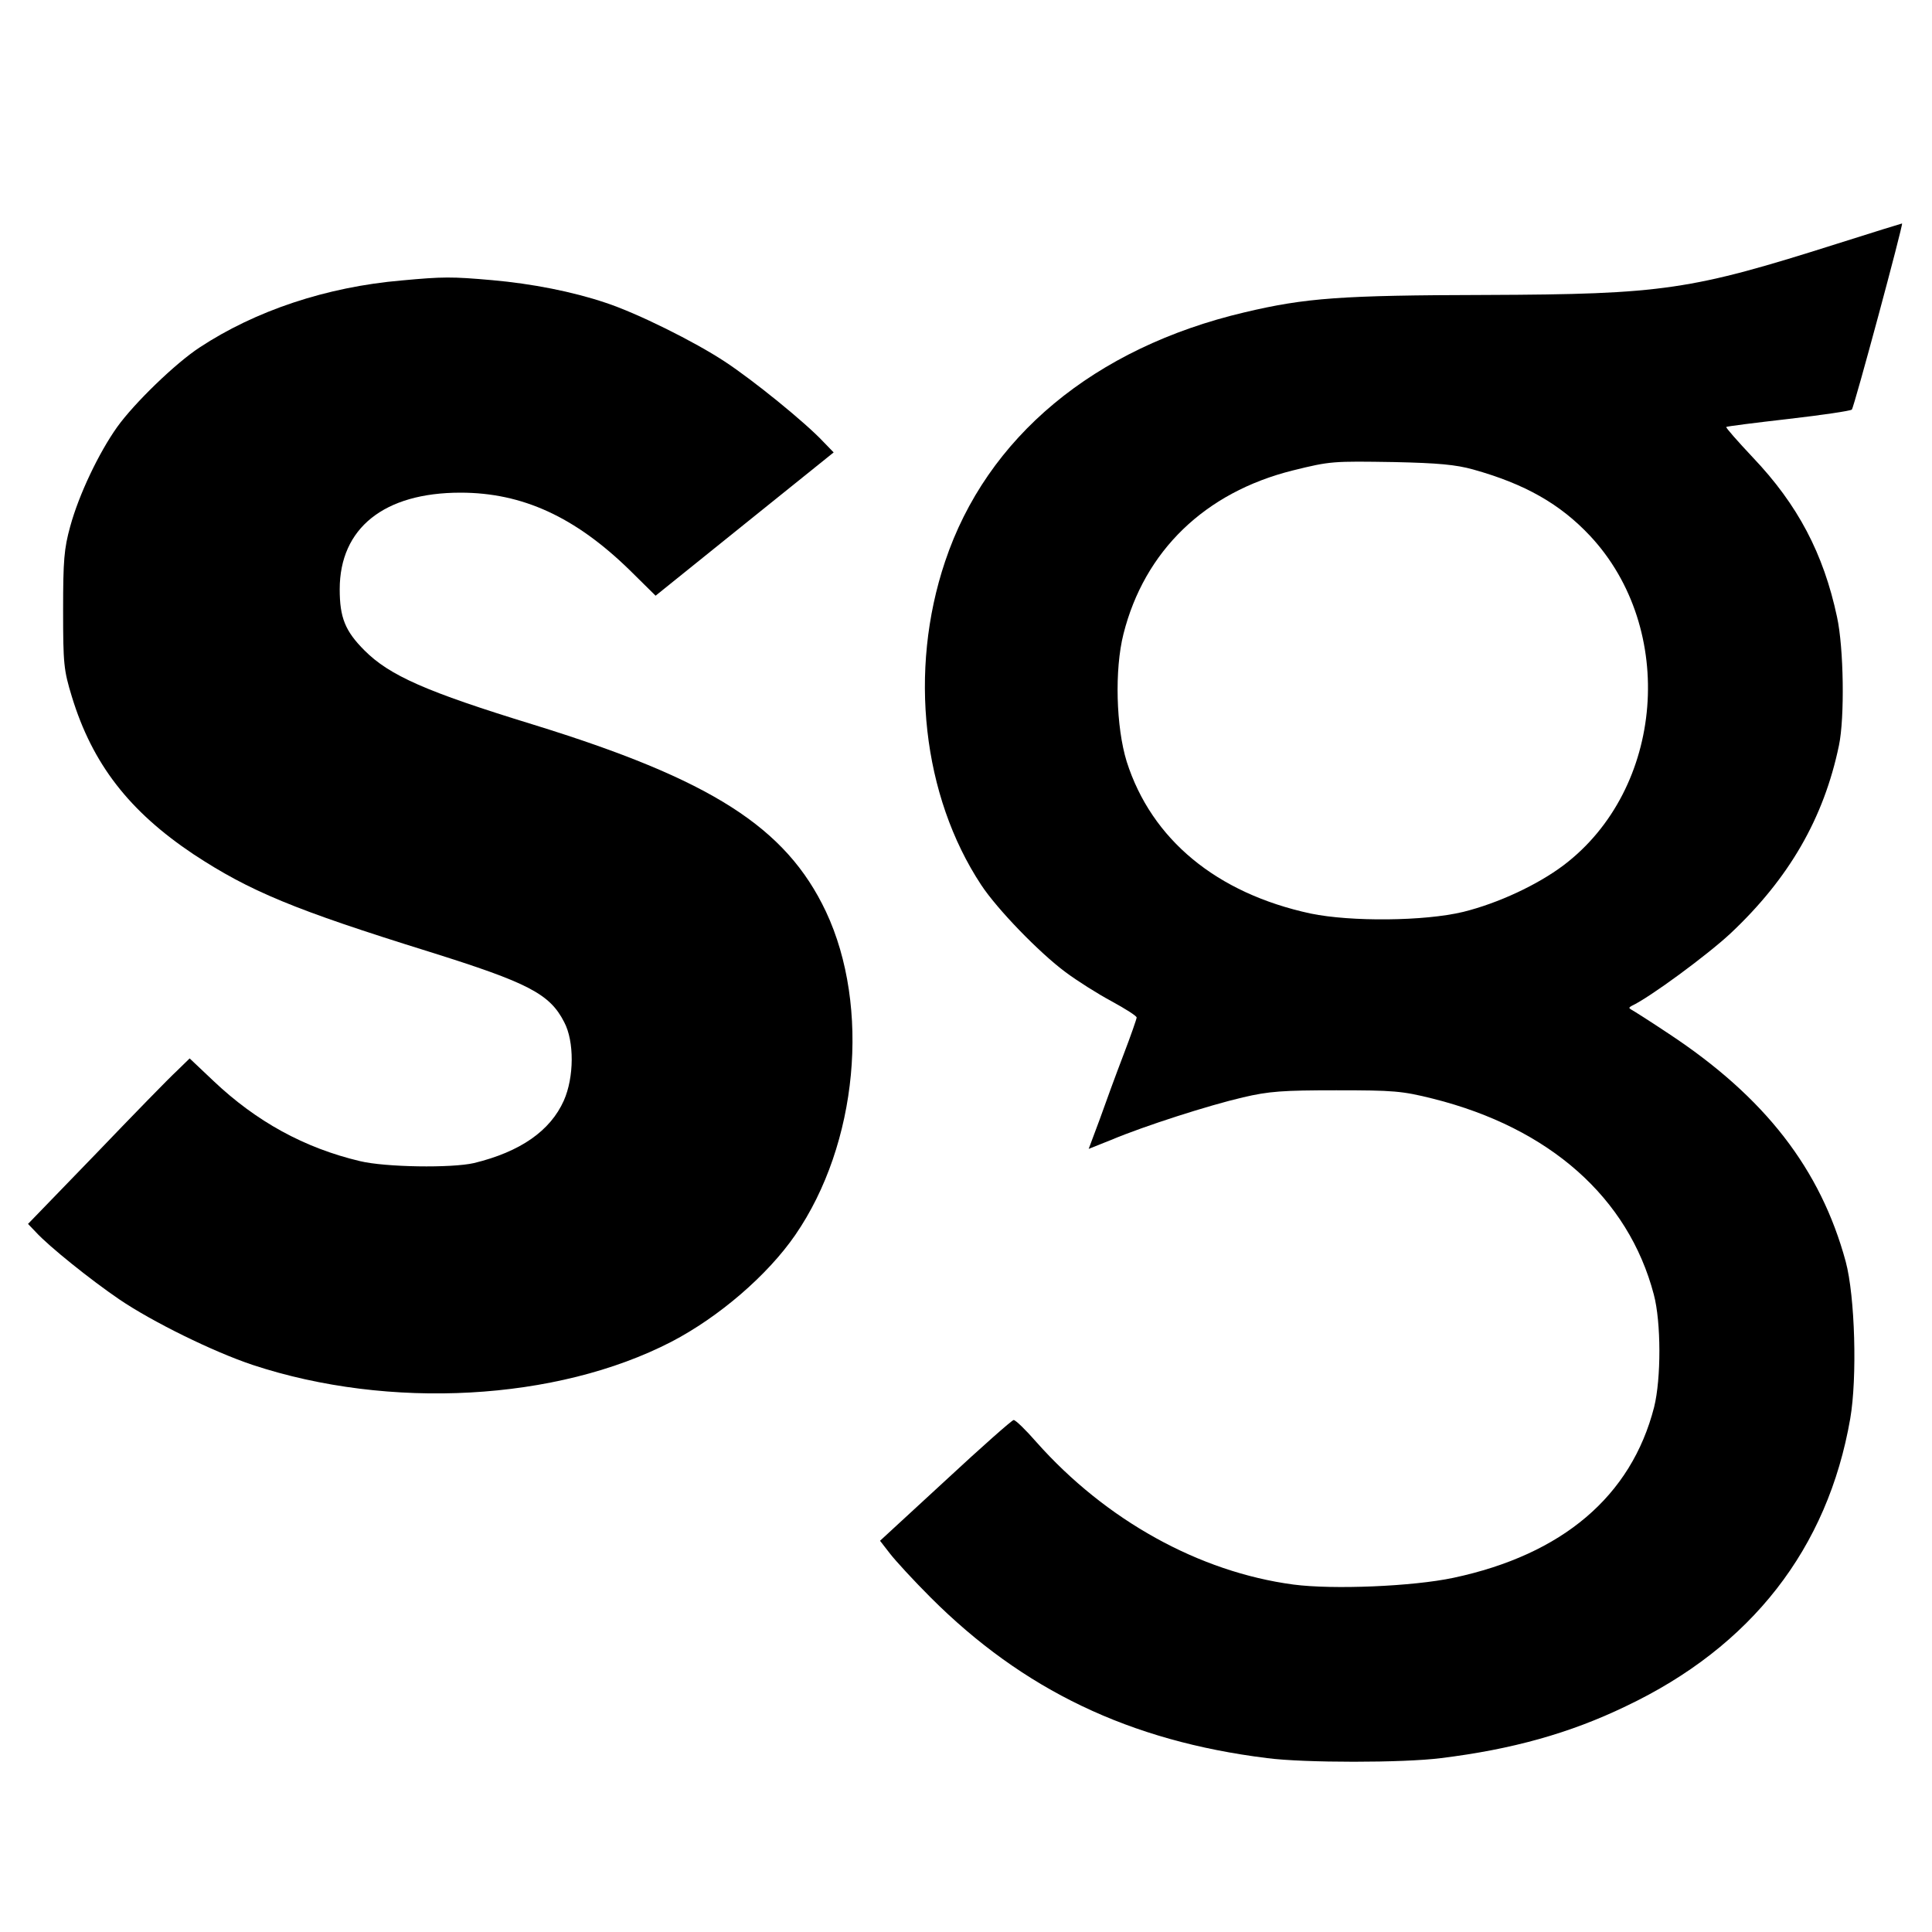 <?xml version="1.0" standalone="no"?>
<!DOCTYPE svg PUBLIC "-//W3C//DTD SVG 20010904//EN"
 "http://www.w3.org/TR/2001/REC-SVG-20010904/DTD/svg10.dtd">
<svg version="1.0" xmlns="http://www.w3.org/2000/svg"
 width="600pt" height="600pt" viewBox="0 0 600 600"
 preserveAspectRatio="xMidYMid meet">
<g transform="translate(0,600) scale(0.1,-0.1)"
fill="#000000" stroke="none">
<path d="M5705 5243 c-454 -144 -539 -157 -1090 -159 -451 -1 -560 -9 -750
-54 -467 -110 -801 -388 -930 -774 -114 -339 -70 -728 112 -1004 50 -76 181
-211 262 -271 36 -27 101 -68 144 -91 42 -23 77 -45 77 -50 0 -4 -18 -56 -41
-116 -23 -60 -56 -150 -74 -201 l-34 -91 70 28 c105 44 302 107 409 132 81 19
124 22 290 22 178 0 204 -2 300 -26 363 -91 607 -308 686 -608 23 -86 23 -262
1 -350 -71 -277 -285 -458 -623 -530 -127 -27 -375 -37 -497 -21 -293 39 -583
200 -798 442 -33 38 -65 69 -71 69 -5 0 -100 -84 -212 -188 l-203 -187 31 -40
c17 -22 73 -83 126 -136 287 -287 618 -446 1045 -499 115 -15 423 -15 540 0
220 27 400 77 574 161 390 185 627 490 697 893 22 127 15 380 -14 488 -78 287
-250 510 -550 708 -57 38 -109 71 -115 74 -9 5 -9 7 0 12 56 26 235 158 307
225 182 171 290 358 337 584 18 86 15 303 -6 399 -42 197 -122 349 -262 496
-47 50 -84 92 -82 94 2 2 89 13 194 25 104 12 192 25 196 29 7 7 160 575 156
578 -1 0 -92 -28 -202 -63z m-1130 -701 c161 -45 270 -107 363 -206 270 -289
231 -786 -82 -1023 -81 -61 -203 -118 -312 -145 -120 -29 -349 -31 -474 -5
-292 63 -494 230 -571 472 -33 107 -38 285 -10 396 65 258 253 440 526 508
117 29 124 29 315 26 136 -3 191 -8 245 -23z"/>
<path d="M1247 5129 c-233 -20 -454 -94 -627 -208 -75 -49 -203 -173 -256
-247 -57 -80 -119 -210 -146 -309 -19 -69 -22 -105 -22 -260 0 -167 2 -186 27
-268 64 -210 179 -357 378 -490 175 -115 312 -172 733 -303 306 -96 373 -130
418 -218 32 -60 31 -172 -1 -244 -42 -94 -135 -159 -279 -194 -70 -16 -275
-13 -354 6 -173 41 -322 123 -455 249 l-74 70 -40 -39 c-23 -21 -136 -137
-251 -257 l-211 -218 24 -25 c41 -45 171 -149 259 -209 103 -70 292 -163 415
-204 424 -140 944 -112 1300 72 148 77 299 207 385 332 194 282 234 708 95
1004 -124 262 -356 410 -910 581 -332 102 -445 152 -523 230 -60 60 -77 102
-77 190 0 190 138 300 375 300 192 0 356 -75 526 -241 l80 -79 277 223 276
222 -32 33 c-56 60 -219 192 -306 249 -94 62 -273 151 -371 183 -101 34 -227
59 -352 70 -125 11 -152 11 -281 -1z"/>
</g>
</svg>
